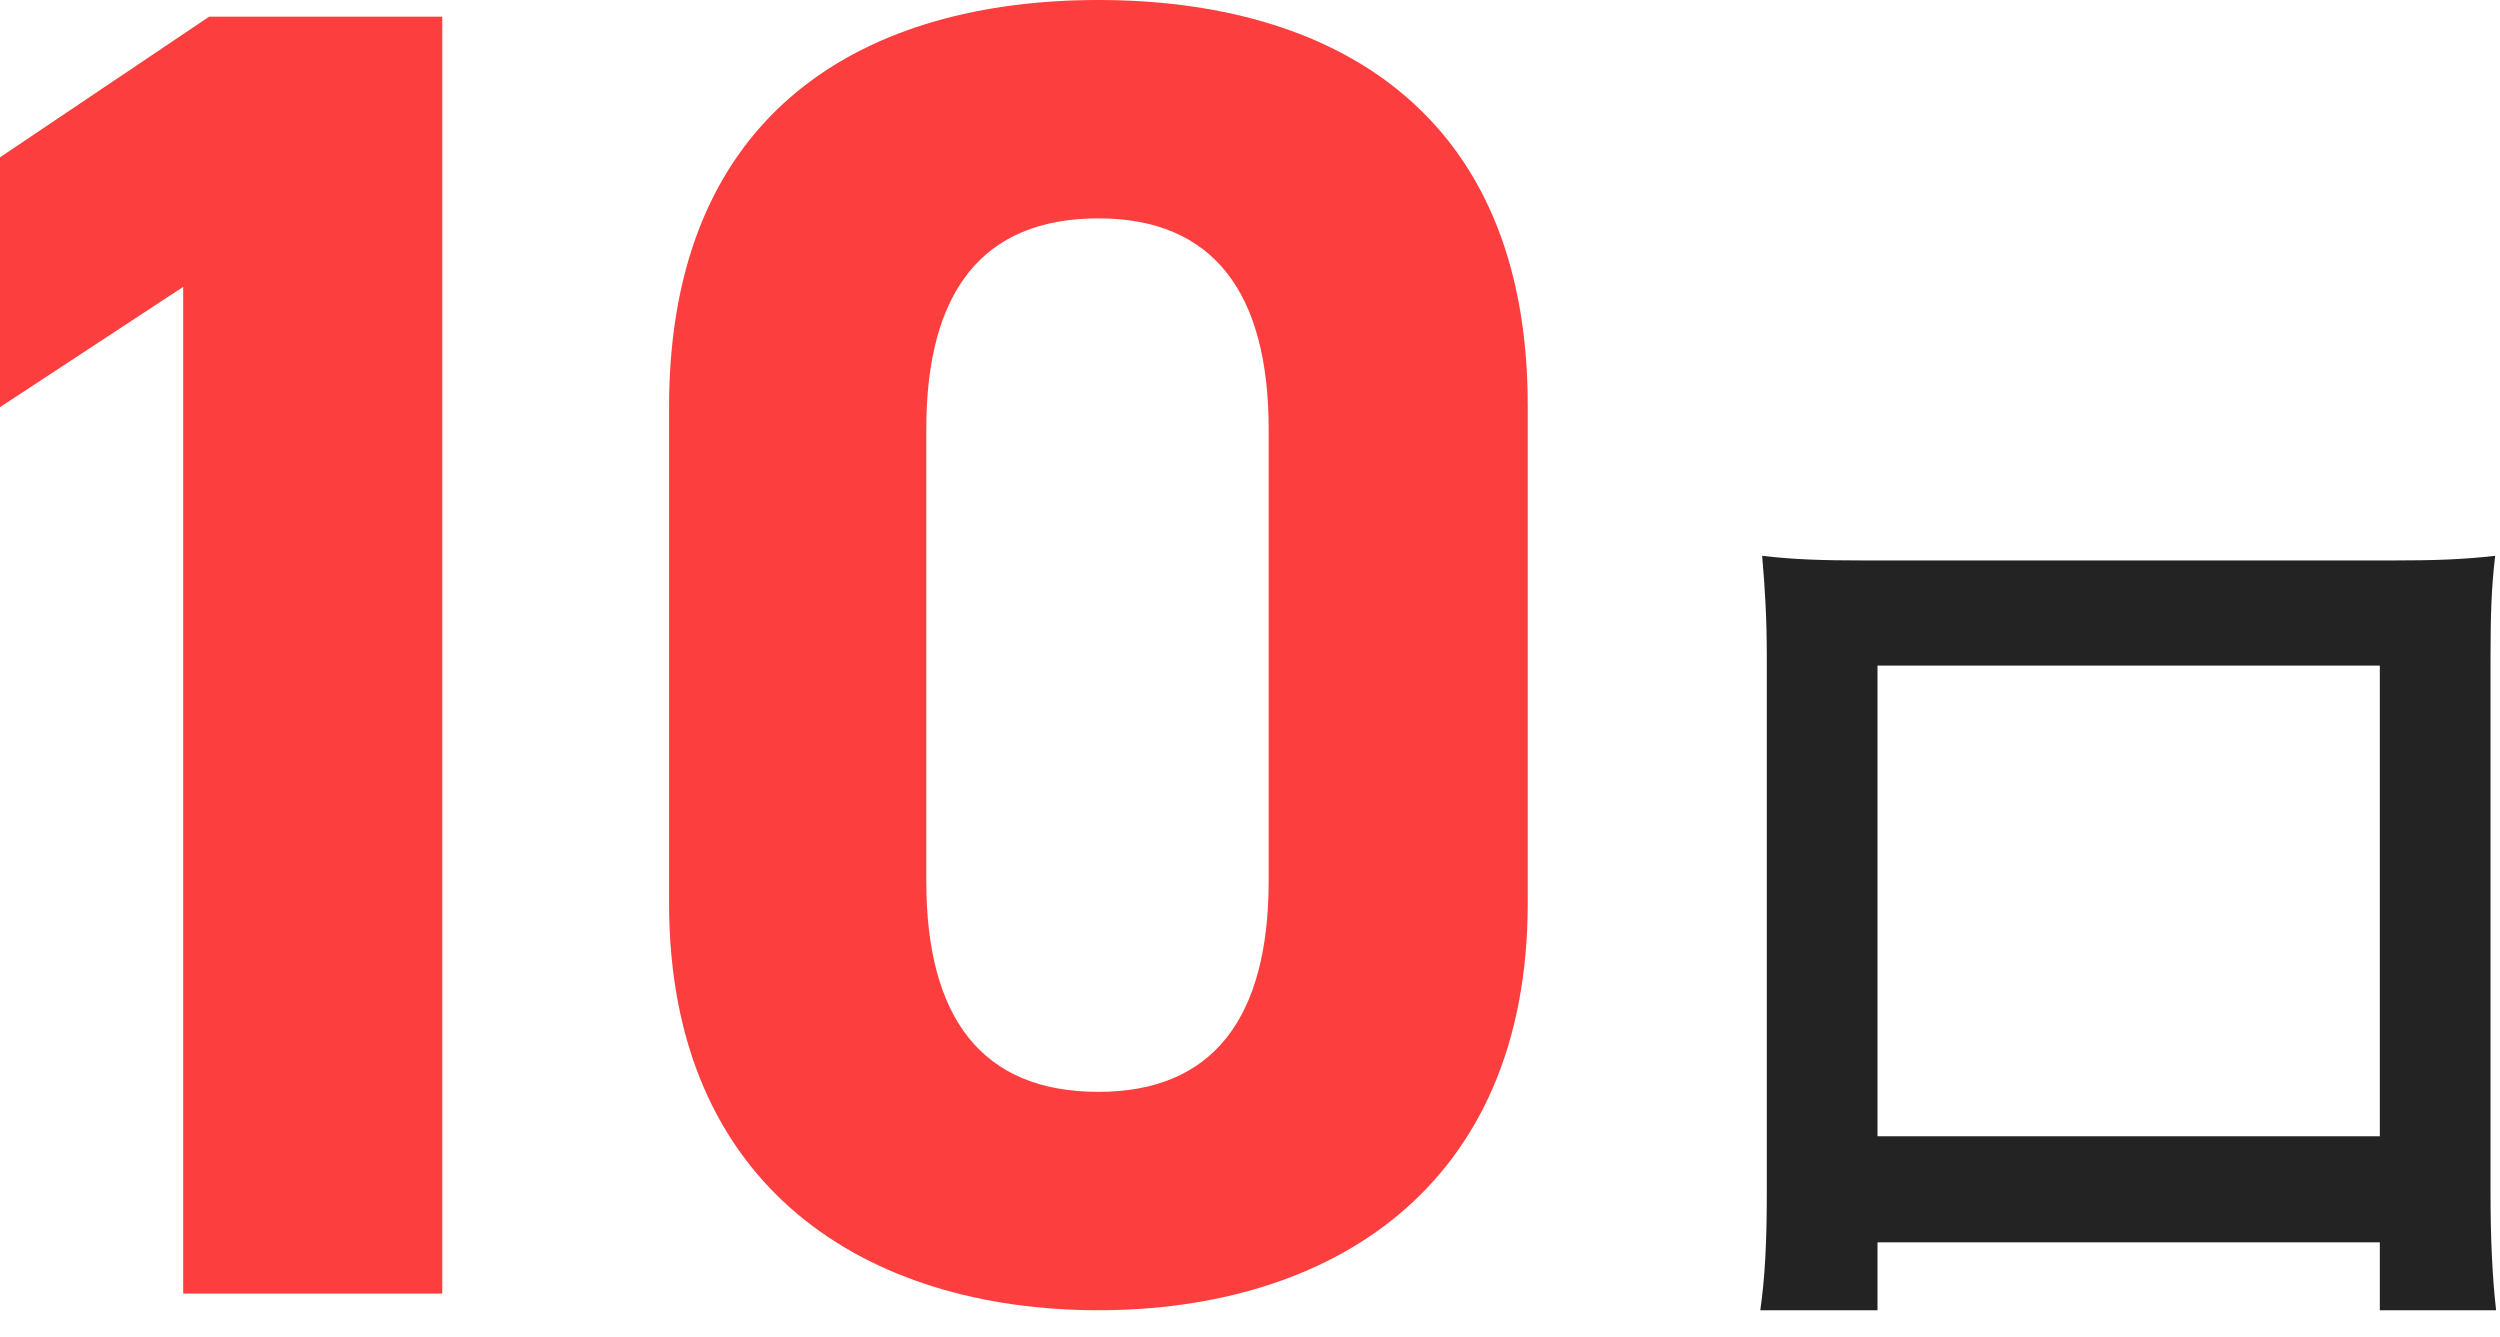 <svg width="43" height="23" viewBox="0 0 43 23" fill="none" xmlns="http://www.w3.org/2000/svg">
<path d="M26.277 6.971V15.533C26.277 20.467 22.839 22.536 18.892 22.536C14.945 22.536 11.508 20.467 11.508 15.533V7.003C11.508 1.846 14.945 0 18.892 0C22.839 0 26.277 1.846 26.277 6.971ZM21.821 7.385C21.821 5.029 20.866 3.756 18.892 3.756C16.887 3.756 15.932 5.029 15.932 7.385V15.151C15.932 17.507 16.887 18.78 18.892 18.78C20.866 18.78 21.821 17.507 21.821 15.151V7.385Z" fill="#FD3E3E"/>
<path d="M7.607 0.287V22.25H3.151V4.934L0 7.003V2.706L3.597 0.287H7.607Z" fill="#FD3E3E"/>
<path d="M32.293 22.536H30.277C30.357 21.976 30.389 21.384 30.389 20.504V11.32C30.389 10.616 30.357 10.12 30.309 9.56C30.853 9.624 31.333 9.64 32.085 9.64H41.125C41.877 9.64 42.357 9.624 42.917 9.56C42.853 10.104 42.837 10.568 42.837 11.32V20.504C42.837 21.32 42.869 21.976 42.933 22.536H40.933V21.368H32.293V22.536ZM32.293 11.448V19.544H40.933V11.448H32.293Z" fill="#242323"/>
</svg>
